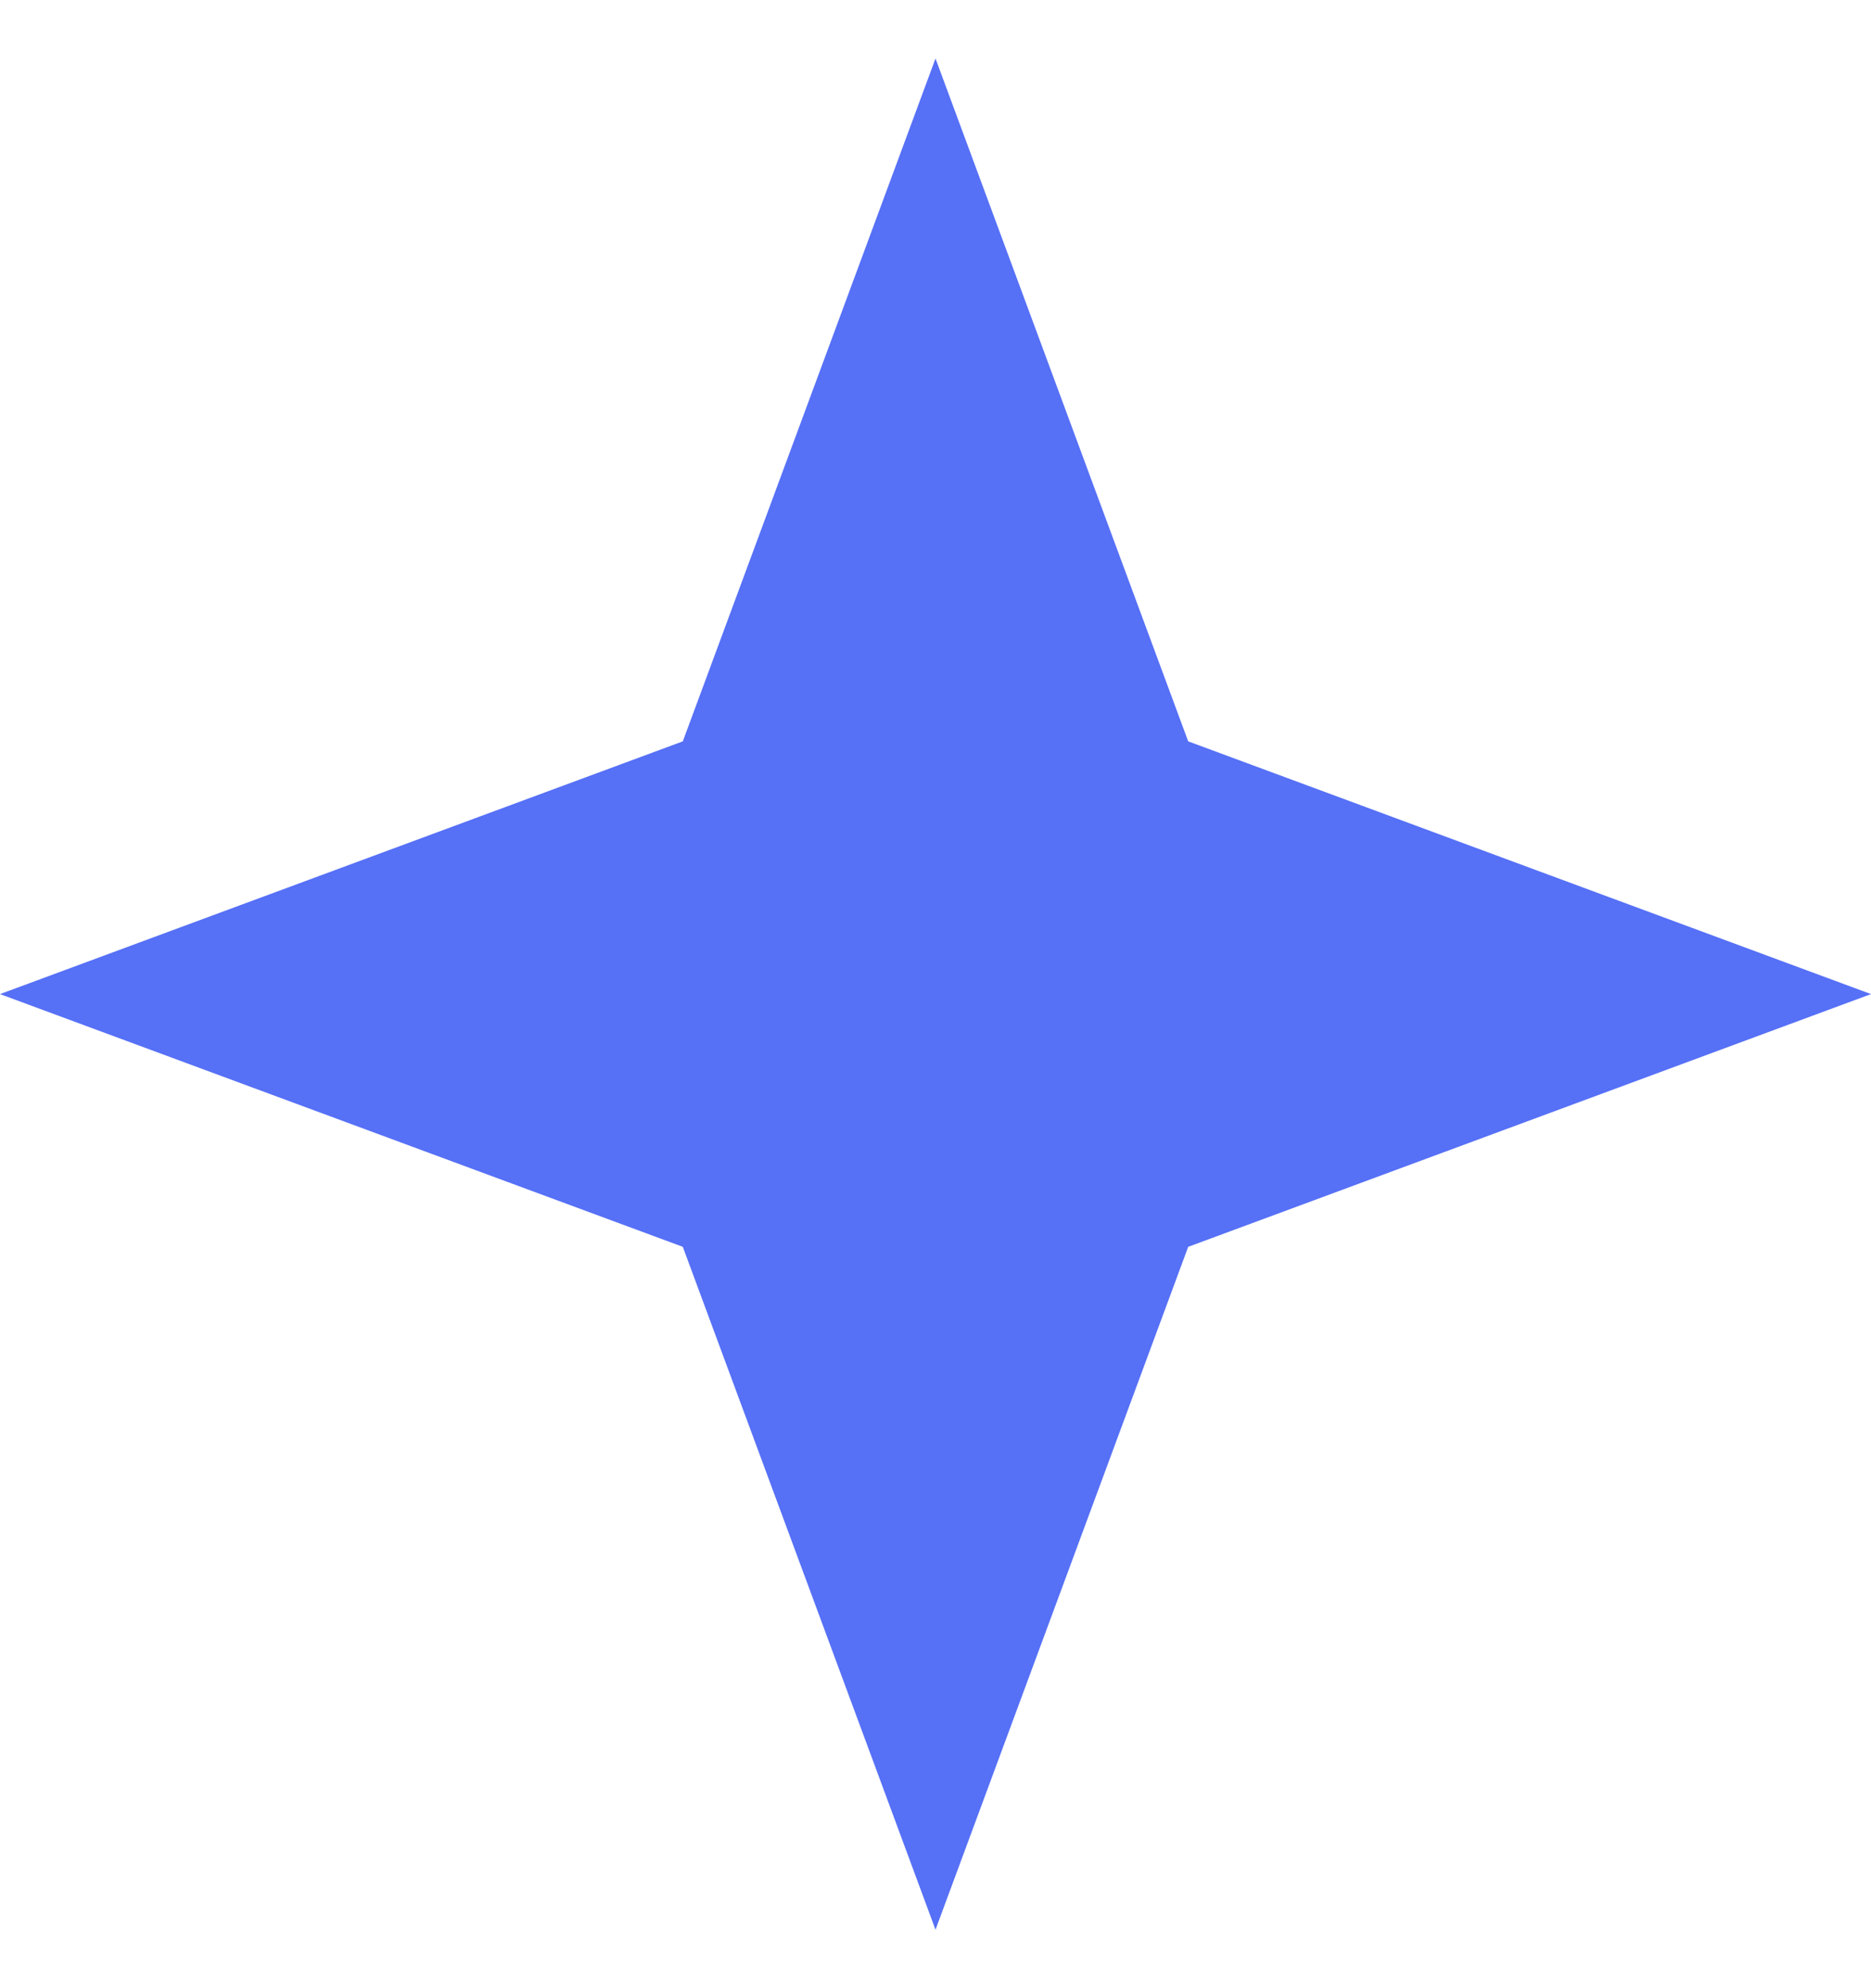 <svg width="16" height="17" viewBox="0 0 16 17" fill="none" xmlns="http://www.w3.org/2000/svg">
<path d="M8 0.5L10.161 6.339L16 8.5L10.161 10.661L8 16.5L5.839 10.661L0 8.5L5.839 6.339L8 0.5Z" fill="#5670F6"/>
</svg>
